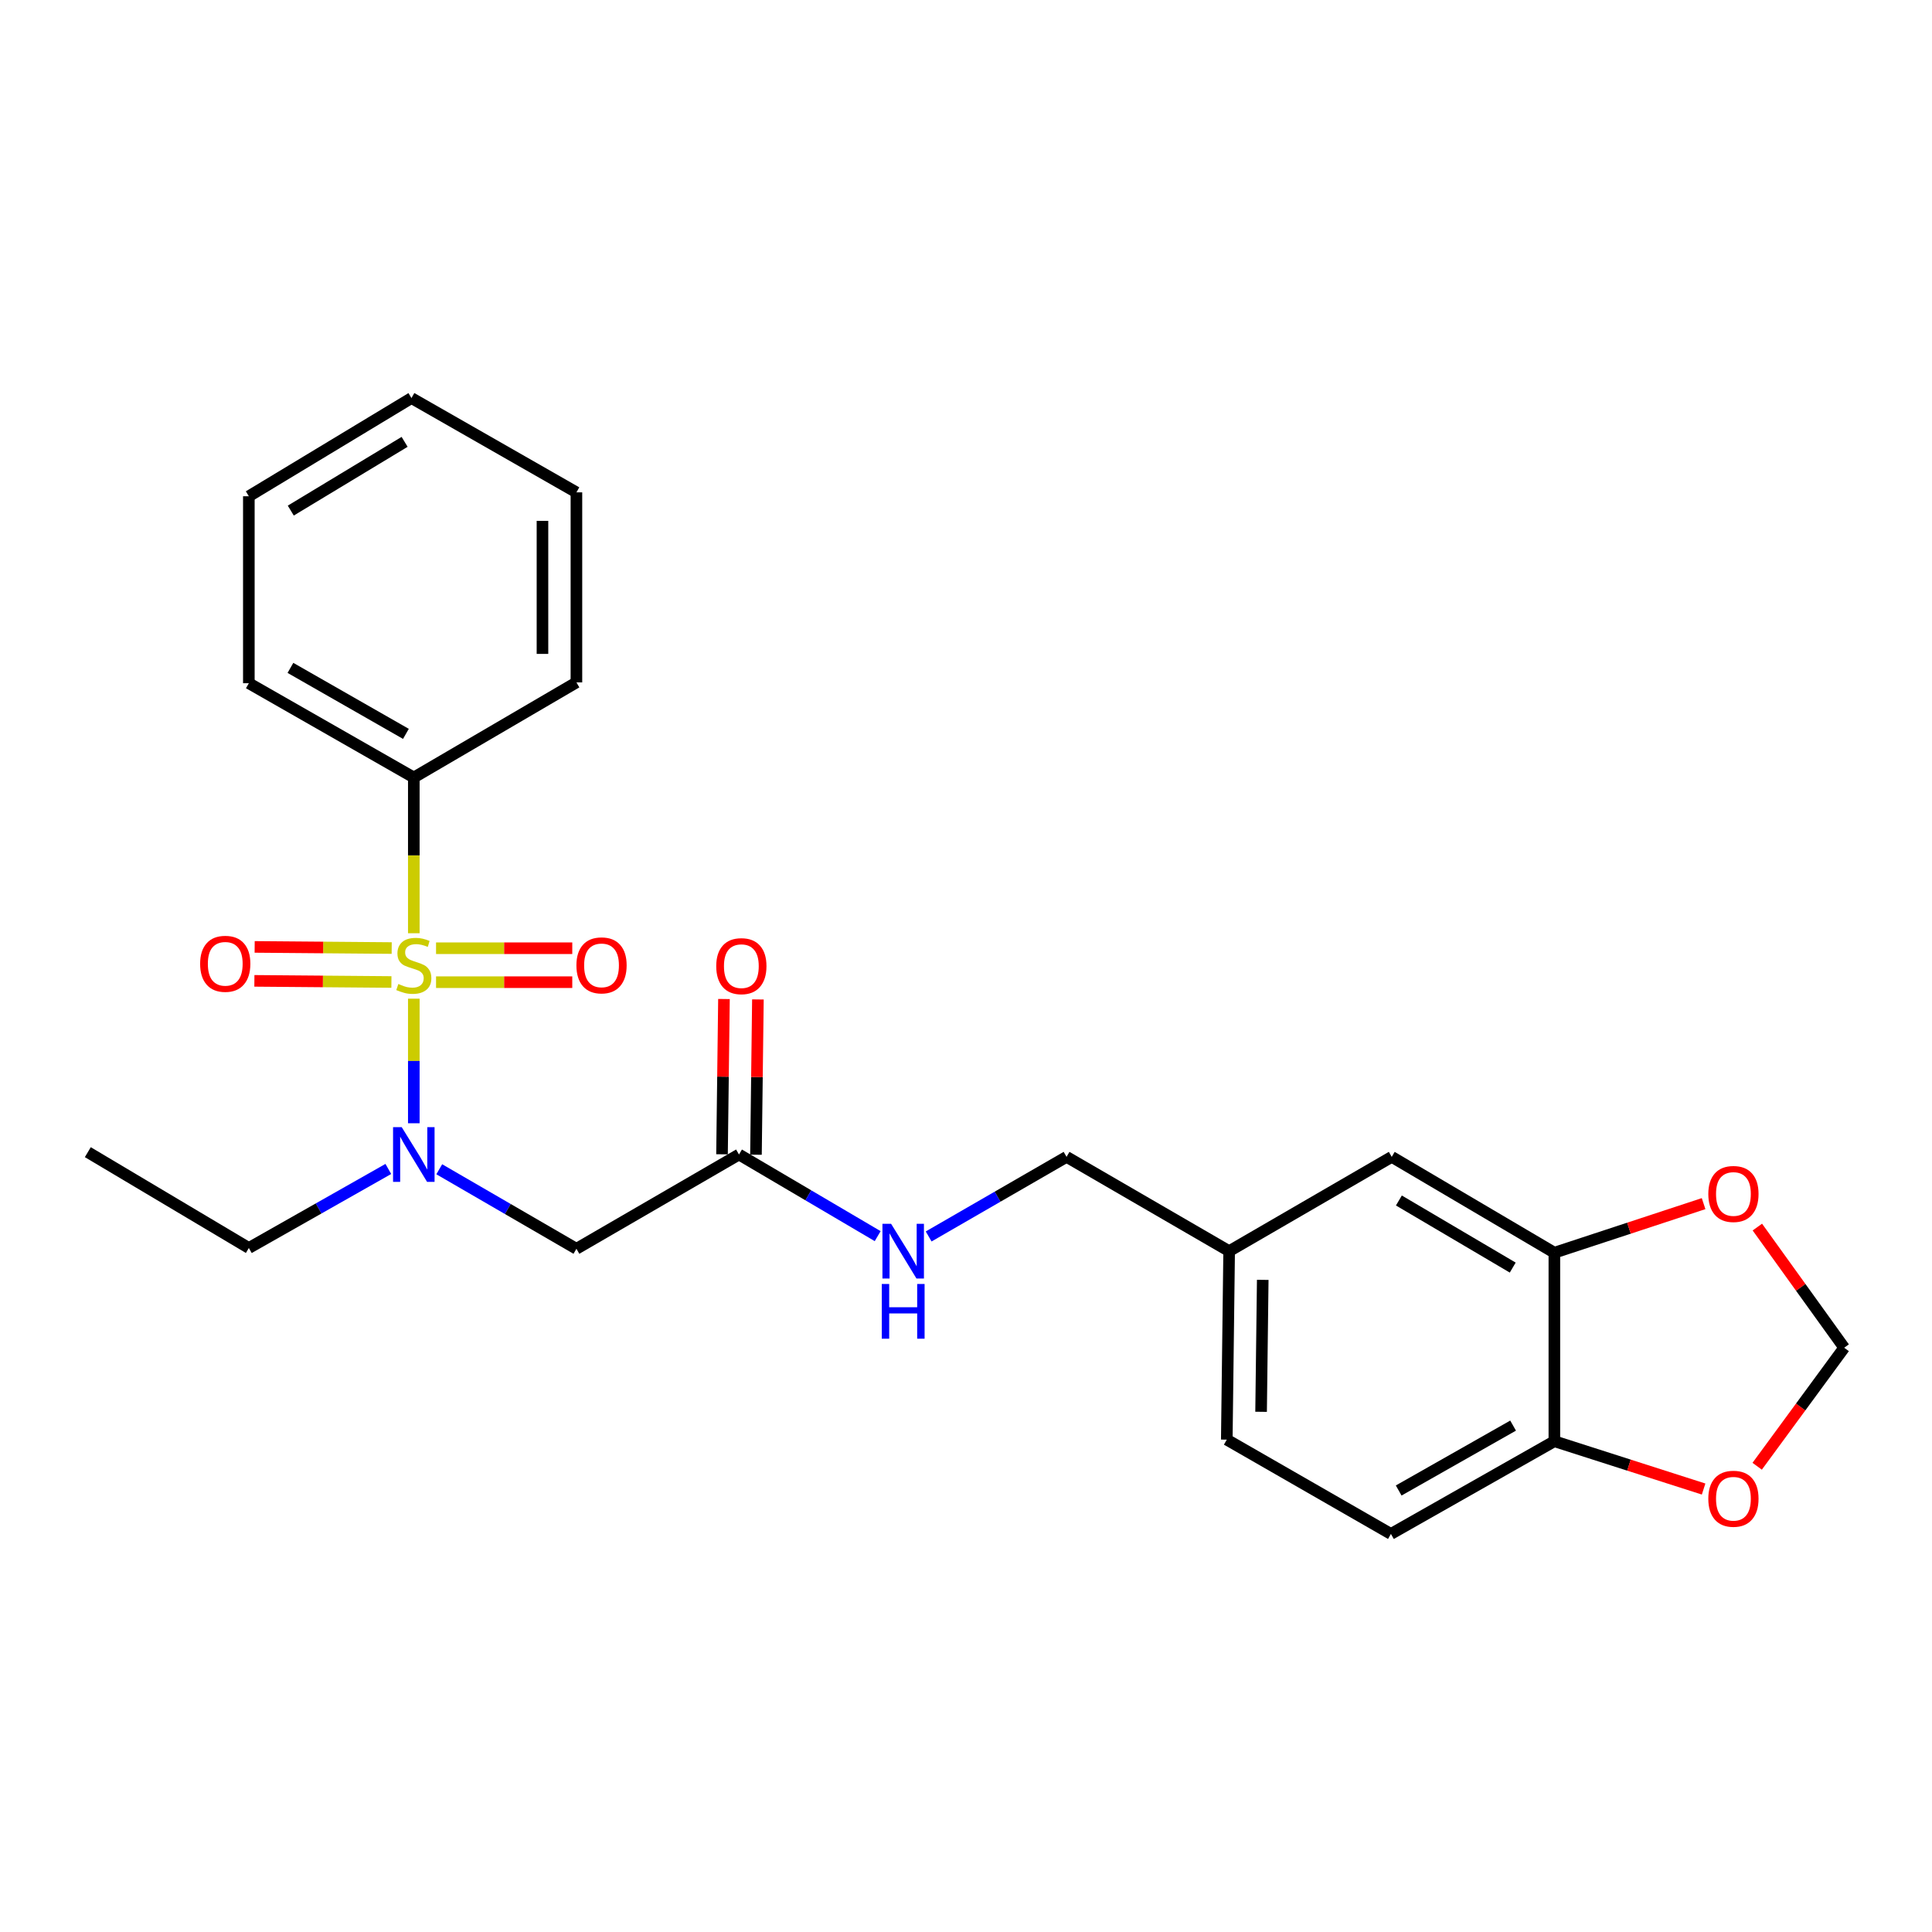 <?xml version='1.0' encoding='iso-8859-1'?>
<svg version='1.1' baseProfile='full'
              xmlns='http://www.w3.org/2000/svg'
                      xmlns:rdkit='http://www.rdkit.org/xml'
                      xmlns:xlink='http://www.w3.org/1999/xlink'
                  xml:space='preserve'
width='1000px' height='1000px' viewBox='0 0 1000 1000'>
<!-- END OF HEADER -->
<rect style='opacity:1.0;fill:#FFFFFF;stroke:none' width='1000' height='1000' x='0' y='0'> </rect>
<path class='bond-0' d='M 214.188,516.919 L 214.188,549.157' style='fill:none;fill-rule:evenodd;stroke:#CCCC00;stroke-width:6px;stroke-linecap:butt;stroke-linejoin:miter;stroke-opacity:1' />
<path class='bond-0' d='M 214.188,549.157 L 214.188,581.395' style='fill:none;fill-rule:evenodd;stroke:#0000FF;stroke-width:6px;stroke-linecap:butt;stroke-linejoin:miter;stroke-opacity:1' />
<path class='bond-4' d='M 202.741,490.708 L 167.277,490.413' style='fill:none;fill-rule:evenodd;stroke:#CCCC00;stroke-width:6px;stroke-linecap:butt;stroke-linejoin:miter;stroke-opacity:1' />
<path class='bond-4' d='M 167.277,490.413 L 131.813,490.119' style='fill:none;fill-rule:evenodd;stroke:#FF0000;stroke-width:6px;stroke-linecap:butt;stroke-linejoin:miter;stroke-opacity:1' />
<path class='bond-4' d='M 202.595,508.281 L 167.131,507.986' style='fill:none;fill-rule:evenodd;stroke:#CCCC00;stroke-width:6px;stroke-linecap:butt;stroke-linejoin:miter;stroke-opacity:1' />
<path class='bond-4' d='M 167.131,507.986 L 131.667,507.692' style='fill:none;fill-rule:evenodd;stroke:#FF0000;stroke-width:6px;stroke-linecap:butt;stroke-linejoin:miter;stroke-opacity:1' />
<path class='bond-5' d='M 225.697,508.377 L 260.953,508.377' style='fill:none;fill-rule:evenodd;stroke:#CCCC00;stroke-width:6px;stroke-linecap:butt;stroke-linejoin:miter;stroke-opacity:1' />
<path class='bond-5' d='M 260.953,508.377 L 296.208,508.377' style='fill:none;fill-rule:evenodd;stroke:#FF0000;stroke-width:6px;stroke-linecap:butt;stroke-linejoin:miter;stroke-opacity:1' />
<path class='bond-5' d='M 225.697,490.803 L 260.953,490.803' style='fill:none;fill-rule:evenodd;stroke:#CCCC00;stroke-width:6px;stroke-linecap:butt;stroke-linejoin:miter;stroke-opacity:1' />
<path class='bond-5' d='M 260.953,490.803 L 296.208,490.803' style='fill:none;fill-rule:evenodd;stroke:#FF0000;stroke-width:6px;stroke-linecap:butt;stroke-linejoin:miter;stroke-opacity:1' />
<path class='bond-6' d='M 214.188,483.041 L 214.188,442.735' style='fill:none;fill-rule:evenodd;stroke:#CCCC00;stroke-width:6px;stroke-linecap:butt;stroke-linejoin:miter;stroke-opacity:1' />
<path class='bond-6' d='M 214.188,442.735 L 214.188,402.429' style='fill:none;fill-rule:evenodd;stroke:#000000;stroke-width:6px;stroke-linecap:butt;stroke-linejoin:miter;stroke-opacity:1' />
<path class='bond-1' d='M 227.361,605.208 L 262.858,625.787' style='fill:none;fill-rule:evenodd;stroke:#0000FF;stroke-width:6px;stroke-linecap:butt;stroke-linejoin:miter;stroke-opacity:1' />
<path class='bond-1' d='M 262.858,625.787 L 298.355,646.367' style='fill:none;fill-rule:evenodd;stroke:#000000;stroke-width:6px;stroke-linecap:butt;stroke-linejoin:miter;stroke-opacity:1' />
<path class='bond-18' d='M 200.995,605.048 L 164.898,625.502' style='fill:none;fill-rule:evenodd;stroke:#0000FF;stroke-width:6px;stroke-linecap:butt;stroke-linejoin:miter;stroke-opacity:1' />
<path class='bond-18' d='M 164.898,625.502 L 128.801,645.957' style='fill:none;fill-rule:evenodd;stroke:#000000;stroke-width:6px;stroke-linecap:butt;stroke-linejoin:miter;stroke-opacity:1' />
<path class='bond-2' d='M 298.355,646.367 L 382.502,597.571' style='fill:none;fill-rule:evenodd;stroke:#000000;stroke-width:6px;stroke-linecap:butt;stroke-linejoin:miter;stroke-opacity:1' />
<path class='bond-11' d='M 382.502,597.571 L 418.393,618.698' style='fill:none;fill-rule:evenodd;stroke:#000000;stroke-width:6px;stroke-linecap:butt;stroke-linejoin:miter;stroke-opacity:1' />
<path class='bond-11' d='M 418.393,618.698 L 454.284,639.824' style='fill:none;fill-rule:evenodd;stroke:#0000FF;stroke-width:6px;stroke-linecap:butt;stroke-linejoin:miter;stroke-opacity:1' />
<path class='bond-13' d='M 391.288,597.681 L 391.791,557.495' style='fill:none;fill-rule:evenodd;stroke:#000000;stroke-width:6px;stroke-linecap:butt;stroke-linejoin:miter;stroke-opacity:1' />
<path class='bond-13' d='M 391.791,557.495 L 392.294,517.309' style='fill:none;fill-rule:evenodd;stroke:#FF0000;stroke-width:6px;stroke-linecap:butt;stroke-linejoin:miter;stroke-opacity:1' />
<path class='bond-13' d='M 373.716,597.461 L 374.219,557.276' style='fill:none;fill-rule:evenodd;stroke:#000000;stroke-width:6px;stroke-linecap:butt;stroke-linejoin:miter;stroke-opacity:1' />
<path class='bond-13' d='M 374.219,557.276 L 374.722,517.09' style='fill:none;fill-rule:evenodd;stroke:#FF0000;stroke-width:6px;stroke-linecap:butt;stroke-linejoin:miter;stroke-opacity:1' />
<path class='bond-3' d='M 804.537,648.407 L 720.361,598.792' style='fill:none;fill-rule:evenodd;stroke:#000000;stroke-width:6px;stroke-linecap:butt;stroke-linejoin:miter;stroke-opacity:1' />
<path class='bond-3' d='M 782.987,656.104 L 724.064,621.373' style='fill:none;fill-rule:evenodd;stroke:#000000;stroke-width:6px;stroke-linecap:butt;stroke-linejoin:miter;stroke-opacity:1' />
<path class='bond-8' d='M 804.537,648.407 L 843.158,635.702' style='fill:none;fill-rule:evenodd;stroke:#000000;stroke-width:6px;stroke-linecap:butt;stroke-linejoin:miter;stroke-opacity:1' />
<path class='bond-8' d='M 843.158,635.702 L 881.778,622.997' style='fill:none;fill-rule:evenodd;stroke:#FF0000;stroke-width:6px;stroke-linecap:butt;stroke-linejoin:miter;stroke-opacity:1' />
<path class='bond-26' d='M 804.537,648.407 L 804.537,745.979' style='fill:none;fill-rule:evenodd;stroke:#000000;stroke-width:6px;stroke-linecap:butt;stroke-linejoin:miter;stroke-opacity:1' />
<path class='bond-19' d='M 214.188,402.429 L 128.801,353.633' style='fill:none;fill-rule:evenodd;stroke:#000000;stroke-width:6px;stroke-linecap:butt;stroke-linejoin:miter;stroke-opacity:1' />
<path class='bond-19' d='M 210.1,379.852 L 150.329,345.695' style='fill:none;fill-rule:evenodd;stroke:#000000;stroke-width:6px;stroke-linecap:butt;stroke-linejoin:miter;stroke-opacity:1' />
<path class='bond-20' d='M 214.188,402.429 L 298.355,353.213' style='fill:none;fill-rule:evenodd;stroke:#000000;stroke-width:6px;stroke-linecap:butt;stroke-linejoin:miter;stroke-opacity:1' />
<path class='bond-7' d='M 804.537,745.979 L 719.941,793.964' style='fill:none;fill-rule:evenodd;stroke:#000000;stroke-width:6px;stroke-linecap:butt;stroke-linejoin:miter;stroke-opacity:1' />
<path class='bond-7' d='M 783.177,737.891 L 723.96,771.48' style='fill:none;fill-rule:evenodd;stroke:#000000;stroke-width:6px;stroke-linecap:butt;stroke-linejoin:miter;stroke-opacity:1' />
<path class='bond-9' d='M 804.537,745.979 L 843.161,758.351' style='fill:none;fill-rule:evenodd;stroke:#000000;stroke-width:6px;stroke-linecap:butt;stroke-linejoin:miter;stroke-opacity:1' />
<path class='bond-9' d='M 843.161,758.351 L 881.784,770.724' style='fill:none;fill-rule:evenodd;stroke:#FF0000;stroke-width:6px;stroke-linecap:butt;stroke-linejoin:miter;stroke-opacity:1' />
<path class='bond-10' d='M 909.604,635.131 L 932.075,666.357' style='fill:none;fill-rule:evenodd;stroke:#FF0000;stroke-width:6px;stroke-linecap:butt;stroke-linejoin:miter;stroke-opacity:1' />
<path class='bond-10' d='M 932.075,666.357 L 954.545,697.583' style='fill:none;fill-rule:evenodd;stroke:#000000;stroke-width:6px;stroke-linecap:butt;stroke-linejoin:miter;stroke-opacity:1' />
<path class='bond-27' d='M 909.509,758.926 L 932.027,728.255' style='fill:none;fill-rule:evenodd;stroke:#FF0000;stroke-width:6px;stroke-linecap:butt;stroke-linejoin:miter;stroke-opacity:1' />
<path class='bond-27' d='M 932.027,728.255 L 954.545,697.583' style='fill:none;fill-rule:evenodd;stroke:#000000;stroke-width:6px;stroke-linecap:butt;stroke-linejoin:miter;stroke-opacity:1' />
<path class='bond-16' d='M 480.67,639.989 L 516.358,619.39' style='fill:none;fill-rule:evenodd;stroke:#0000FF;stroke-width:6px;stroke-linecap:butt;stroke-linejoin:miter;stroke-opacity:1' />
<path class='bond-16' d='M 516.358,619.39 L 552.047,598.792' style='fill:none;fill-rule:evenodd;stroke:#000000;stroke-width:6px;stroke-linecap:butt;stroke-linejoin:miter;stroke-opacity:1' />
<path class='bond-12' d='M 720.361,598.792 L 636.204,647.597' style='fill:none;fill-rule:evenodd;stroke:#000000;stroke-width:6px;stroke-linecap:butt;stroke-linejoin:miter;stroke-opacity:1' />
<path class='bond-14' d='M 719.941,793.964 L 634.983,745.159' style='fill:none;fill-rule:evenodd;stroke:#000000;stroke-width:6px;stroke-linecap:butt;stroke-linejoin:miter;stroke-opacity:1' />
<path class='bond-15' d='M 636.204,647.597 L 552.047,598.792' style='fill:none;fill-rule:evenodd;stroke:#000000;stroke-width:6px;stroke-linecap:butt;stroke-linejoin:miter;stroke-opacity:1' />
<path class='bond-17' d='M 636.204,647.597 L 634.983,745.159' style='fill:none;fill-rule:evenodd;stroke:#000000;stroke-width:6px;stroke-linecap:butt;stroke-linejoin:miter;stroke-opacity:1' />
<path class='bond-17' d='M 653.592,662.451 L 652.738,730.744' style='fill:none;fill-rule:evenodd;stroke:#000000;stroke-width:6px;stroke-linecap:butt;stroke-linejoin:miter;stroke-opacity:1' />
<path class='bond-21' d='M 128.801,645.957 L 45.455,596.361' style='fill:none;fill-rule:evenodd;stroke:#000000;stroke-width:6px;stroke-linecap:butt;stroke-linejoin:miter;stroke-opacity:1' />
<path class='bond-23' d='M 128.801,353.633 L 128.801,256.862' style='fill:none;fill-rule:evenodd;stroke:#000000;stroke-width:6px;stroke-linecap:butt;stroke-linejoin:miter;stroke-opacity:1' />
<path class='bond-22' d='M 298.355,353.213 L 298.355,254.841' style='fill:none;fill-rule:evenodd;stroke:#000000;stroke-width:6px;stroke-linecap:butt;stroke-linejoin:miter;stroke-opacity:1' />
<path class='bond-22' d='M 280.782,338.458 L 280.782,269.597' style='fill:none;fill-rule:evenodd;stroke:#000000;stroke-width:6px;stroke-linecap:butt;stroke-linejoin:miter;stroke-opacity:1' />
<path class='bond-24' d='M 298.355,254.841 L 212.968,206.036' style='fill:none;fill-rule:evenodd;stroke:#000000;stroke-width:6px;stroke-linecap:butt;stroke-linejoin:miter;stroke-opacity:1' />
<path class='bond-25' d='M 128.801,256.862 L 212.968,206.036' style='fill:none;fill-rule:evenodd;stroke:#000000;stroke-width:6px;stroke-linecap:butt;stroke-linejoin:miter;stroke-opacity:1' />
<path class='bond-25' d='M 150.51,264.282 L 209.427,228.703' style='fill:none;fill-rule:evenodd;stroke:#000000;stroke-width:6px;stroke-linecap:butt;stroke-linejoin:miter;stroke-opacity:1' />
<path  class='atom-0' d='M 206.188 509.31
Q 206.508 509.43, 207.828 509.99
Q 209.148 510.55, 210.588 510.91
Q 212.068 511.23, 213.508 511.23
Q 216.188 511.23, 217.748 509.95
Q 219.308 508.63, 219.308 506.35
Q 219.308 504.79, 218.508 503.83
Q 217.748 502.87, 216.548 502.35
Q 215.348 501.83, 213.348 501.23
Q 210.828 500.47, 209.308 499.75
Q 207.828 499.03, 206.748 497.51
Q 205.708 495.99, 205.708 493.43
Q 205.708 489.87, 208.108 487.67
Q 210.548 485.47, 215.348 485.47
Q 218.628 485.47, 222.348 487.03
L 221.428 490.11
Q 218.028 488.71, 215.468 488.71
Q 212.708 488.71, 211.188 489.87
Q 209.668 490.99, 209.708 492.95
Q 209.708 494.47, 210.468 495.39
Q 211.268 496.31, 212.388 496.83
Q 213.548 497.35, 215.468 497.95
Q 218.028 498.75, 219.548 499.55
Q 221.068 500.35, 222.148 501.99
Q 223.268 503.59, 223.268 506.35
Q 223.268 510.27, 220.628 512.39
Q 218.028 514.47, 213.668 514.47
Q 211.148 514.47, 209.228 513.91
Q 207.348 513.39, 205.108 512.47
L 206.188 509.31
' fill='#CCCC00'/>
<path  class='atom-1' d='M 207.928 583.411
L 217.208 598.411
Q 218.128 599.891, 219.608 602.571
Q 221.088 605.251, 221.168 605.411
L 221.168 583.411
L 224.928 583.411
L 224.928 611.731
L 221.048 611.731
L 211.088 595.331
Q 209.928 593.411, 208.688 591.211
Q 207.488 589.011, 207.128 588.331
L 207.128 611.731
L 203.448 611.731
L 203.448 583.411
L 207.928 583.411
' fill='#0000FF'/>
<path  class='atom-5' d='M 103.588 498.86
Q 103.588 492.06, 106.948 488.26
Q 110.308 484.46, 116.588 484.46
Q 122.868 484.46, 126.228 488.26
Q 129.588 492.06, 129.588 498.86
Q 129.588 505.74, 126.188 509.66
Q 122.788 513.54, 116.588 513.54
Q 110.348 513.54, 106.948 509.66
Q 103.588 505.78, 103.588 498.86
M 116.588 510.34
Q 120.908 510.34, 123.228 507.46
Q 125.588 504.54, 125.588 498.86
Q 125.588 493.3, 123.228 490.5
Q 120.908 487.66, 116.588 487.66
Q 112.268 487.66, 109.908 490.46
Q 107.588 493.26, 107.588 498.86
Q 107.588 504.58, 109.908 507.46
Q 112.268 510.34, 116.588 510.34
' fill='#FF0000'/>
<path  class='atom-6' d='M 298.35 499.67
Q 298.35 492.87, 301.71 489.07
Q 305.07 485.27, 311.35 485.27
Q 317.63 485.27, 320.99 489.07
Q 324.35 492.87, 324.35 499.67
Q 324.35 506.55, 320.95 510.47
Q 317.55 514.35, 311.35 514.35
Q 305.11 514.35, 301.71 510.47
Q 298.35 506.59, 298.35 499.67
M 311.35 511.15
Q 315.67 511.15, 317.99 508.27
Q 320.35 505.35, 320.35 499.67
Q 320.35 494.11, 317.99 491.31
Q 315.67 488.47, 311.35 488.47
Q 307.03 488.47, 304.67 491.27
Q 302.35 494.07, 302.35 499.67
Q 302.35 505.39, 304.67 508.27
Q 307.03 511.15, 311.35 511.15
' fill='#FF0000'/>
<path  class='atom-9' d='M 884.217 617.997
Q 884.217 611.197, 887.577 607.397
Q 890.937 603.597, 897.217 603.597
Q 903.497 603.597, 906.857 607.397
Q 910.217 611.197, 910.217 617.997
Q 910.217 624.877, 906.817 628.797
Q 903.417 632.677, 897.217 632.677
Q 890.977 632.677, 887.577 628.797
Q 884.217 624.917, 884.217 617.997
M 897.217 629.477
Q 901.537 629.477, 903.857 626.597
Q 906.217 623.677, 906.217 617.997
Q 906.217 612.437, 903.857 609.637
Q 901.537 606.797, 897.217 606.797
Q 892.897 606.797, 890.537 609.597
Q 888.217 612.397, 888.217 617.997
Q 888.217 623.717, 890.537 626.597
Q 892.897 629.477, 897.217 629.477
' fill='#FF0000'/>
<path  class='atom-10' d='M 884.217 775.748
Q 884.217 768.948, 887.577 765.148
Q 890.937 761.348, 897.217 761.348
Q 903.497 761.348, 906.857 765.148
Q 910.217 768.948, 910.217 775.748
Q 910.217 782.628, 906.817 786.548
Q 903.417 790.428, 897.217 790.428
Q 890.977 790.428, 887.577 786.548
Q 884.217 782.668, 884.217 775.748
M 897.217 787.228
Q 901.537 787.228, 903.857 784.348
Q 906.217 781.428, 906.217 775.748
Q 906.217 770.188, 903.857 767.388
Q 901.537 764.548, 897.217 764.548
Q 892.897 764.548, 890.537 767.348
Q 888.217 770.148, 888.217 775.748
Q 888.217 781.468, 890.537 784.348
Q 892.897 787.228, 897.217 787.228
' fill='#FF0000'/>
<path  class='atom-12' d='M 461.229 633.437
L 470.509 648.437
Q 471.429 649.917, 472.909 652.597
Q 474.389 655.277, 474.469 655.437
L 474.469 633.437
L 478.229 633.437
L 478.229 661.757
L 474.349 661.757
L 464.389 645.357
Q 463.229 643.437, 461.989 641.237
Q 460.789 639.037, 460.429 638.357
L 460.429 661.757
L 456.749 661.757
L 456.749 633.437
L 461.229 633.437
' fill='#0000FF'/>
<path  class='atom-12' d='M 456.409 664.589
L 460.249 664.589
L 460.249 676.629
L 474.729 676.629
L 474.729 664.589
L 478.569 664.589
L 478.569 692.909
L 474.729 692.909
L 474.729 679.829
L 460.249 679.829
L 460.249 692.909
L 456.409 692.909
L 456.409 664.589
' fill='#0000FF'/>
<path  class='atom-14' d='M 370.723 500.08
Q 370.723 493.28, 374.083 489.48
Q 377.443 485.68, 383.723 485.68
Q 390.003 485.68, 393.363 489.48
Q 396.723 493.28, 396.723 500.08
Q 396.723 506.96, 393.323 510.88
Q 389.923 514.76, 383.723 514.76
Q 377.483 514.76, 374.083 510.88
Q 370.723 507, 370.723 500.08
M 383.723 511.56
Q 388.043 511.56, 390.363 508.68
Q 392.723 505.76, 392.723 500.08
Q 392.723 494.52, 390.363 491.72
Q 388.043 488.88, 383.723 488.88
Q 379.403 488.88, 377.043 491.68
Q 374.723 494.48, 374.723 500.08
Q 374.723 505.8, 377.043 508.68
Q 379.403 511.56, 383.723 511.56
' fill='#FF0000'/>
</svg>
